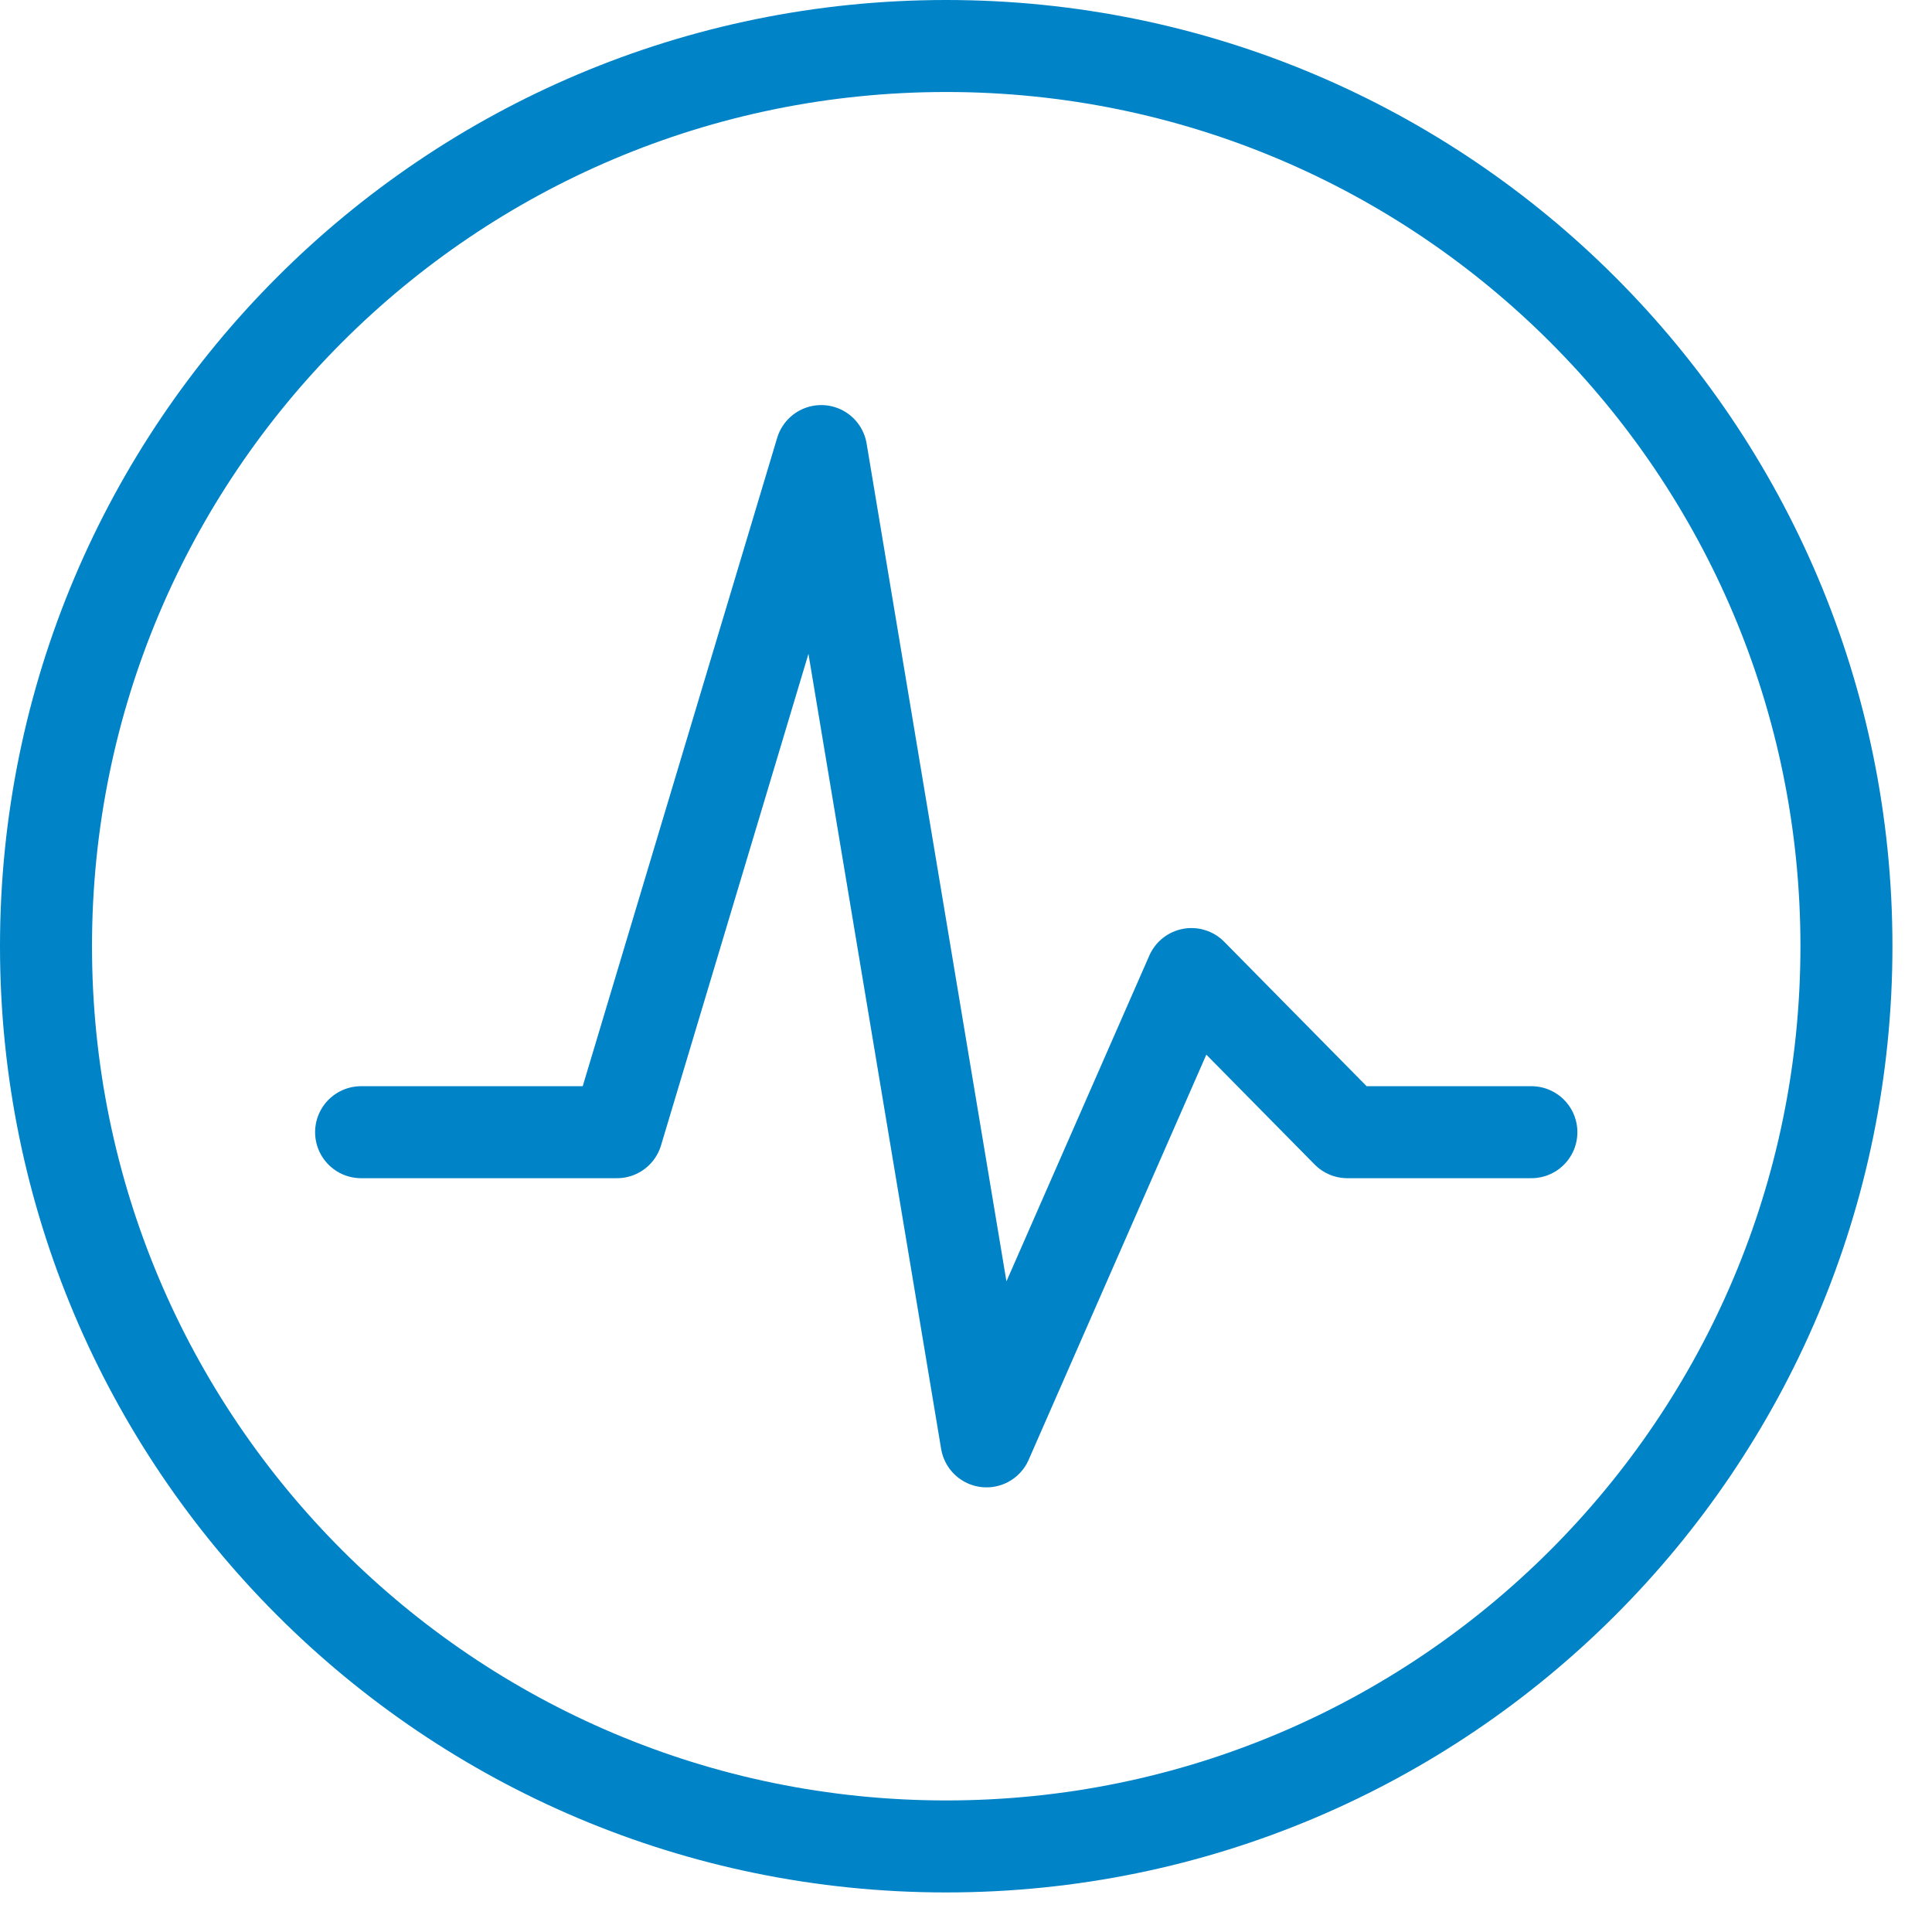 <svg width="42" height="42" viewBox="0 0 42 42" fill="none" xmlns="http://www.w3.org/2000/svg">
<path d="M20.57 40.14C31.378 40.14 40.14 31.378 40.14 20.57C40.14 9.761 31.378 1 20.57 1C9.761 1 1 9.761 1 20.57C1 31.378 9.761 40.14 20.57 40.14Z" stroke="#0083C7" stroke-width="2" stroke-linejoin="round"/>
<path d="M7.85 24.613H13.412L17.853 9.806L21.446 31.334L25.901 21.175L29.291 24.613H33.291" stroke="#0083C7" stroke-width="2" stroke-linecap="round" stroke-linejoin="round"/>
</svg>
